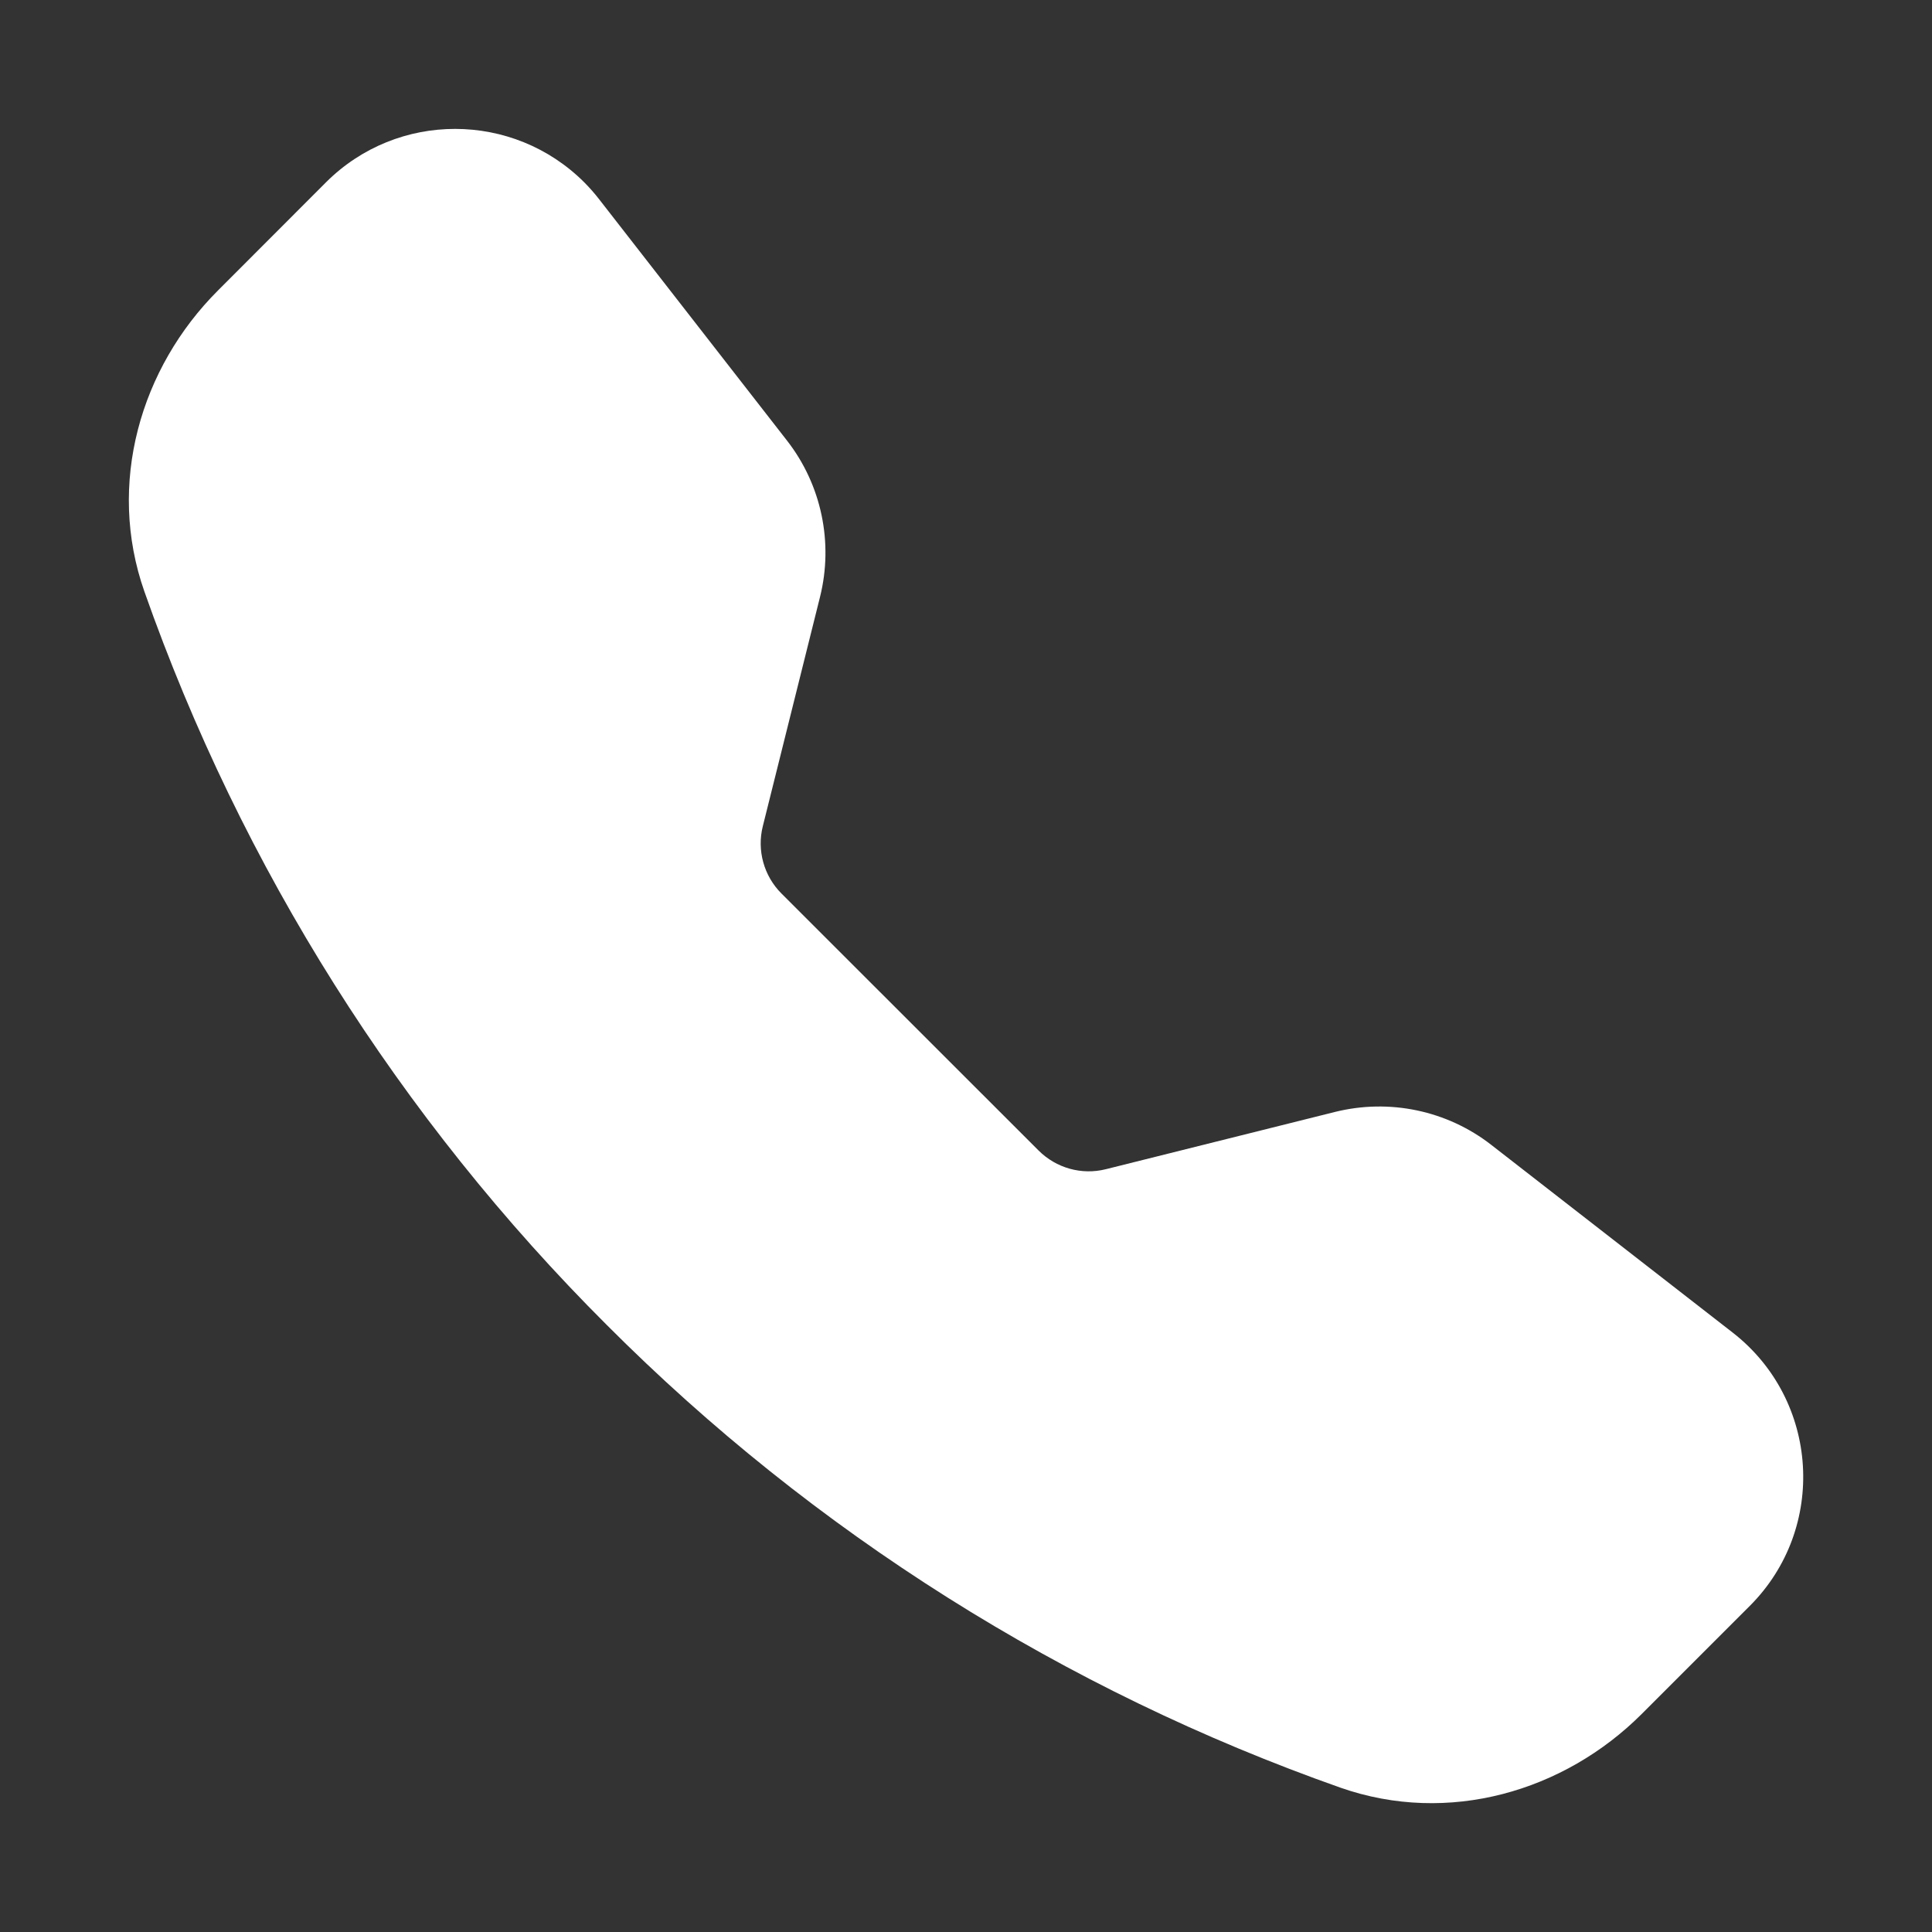 <?xml version="1.0" encoding="utf-8"?>
<!-- Generator: Adobe Illustrator 16.0.0, SVG Export Plug-In . SVG Version: 6.00 Build 0)  -->
<!DOCTYPE svg PUBLIC "-//W3C//DTD SVG 1.1//EN" "http://www.w3.org/Graphics/SVG/1.1/DTD/svg11.dtd">
<svg version="1.1" id="图层_1" xmlns="http://www.w3.org/2000/svg" xmlns:xlink="http://www.w3.org/1999/xlink" x="0px" y="0px"
	 width="30px" height="30px" viewBox="-7 -7 30 30" enable-background="new -7 -7 30 30" xml:space="preserve">
<rect x="-7" y="-7" width="30" height="30" fill="#333333" stroke="none"/>
<path fill="#FFFFFF" d="M-1.937-4.17c1.108-1.106,2.904-1.104,4.011,0.003c0.082,0.083,0.159,0.17,0.23,0.262l2.917,3.747
	c0.535,0.687,0.723,1.583,0.512,2.428L4.845,5.829C4.751,6.203,4.861,6.601,5.134,6.874l3.993,3.991
	c0.273,0.273,0.669,0.385,1.046,0.29l3.557-0.889c0.845-0.21,1.74-0.023,2.427,0.512l3.749,2.915
	c1.346,1.048,1.469,3.039,0.265,4.243l-1.68,1.68c-1.204,1.202-3,1.73-4.676,1.143c-4.287-1.511-8.181-3.965-11.391-7.183
	c-3.218-3.21-5.673-7.103-7.182-11.391c-0.588-1.673-0.061-3.472,1.142-4.674L-1.937-4.17z"/>
</svg>
